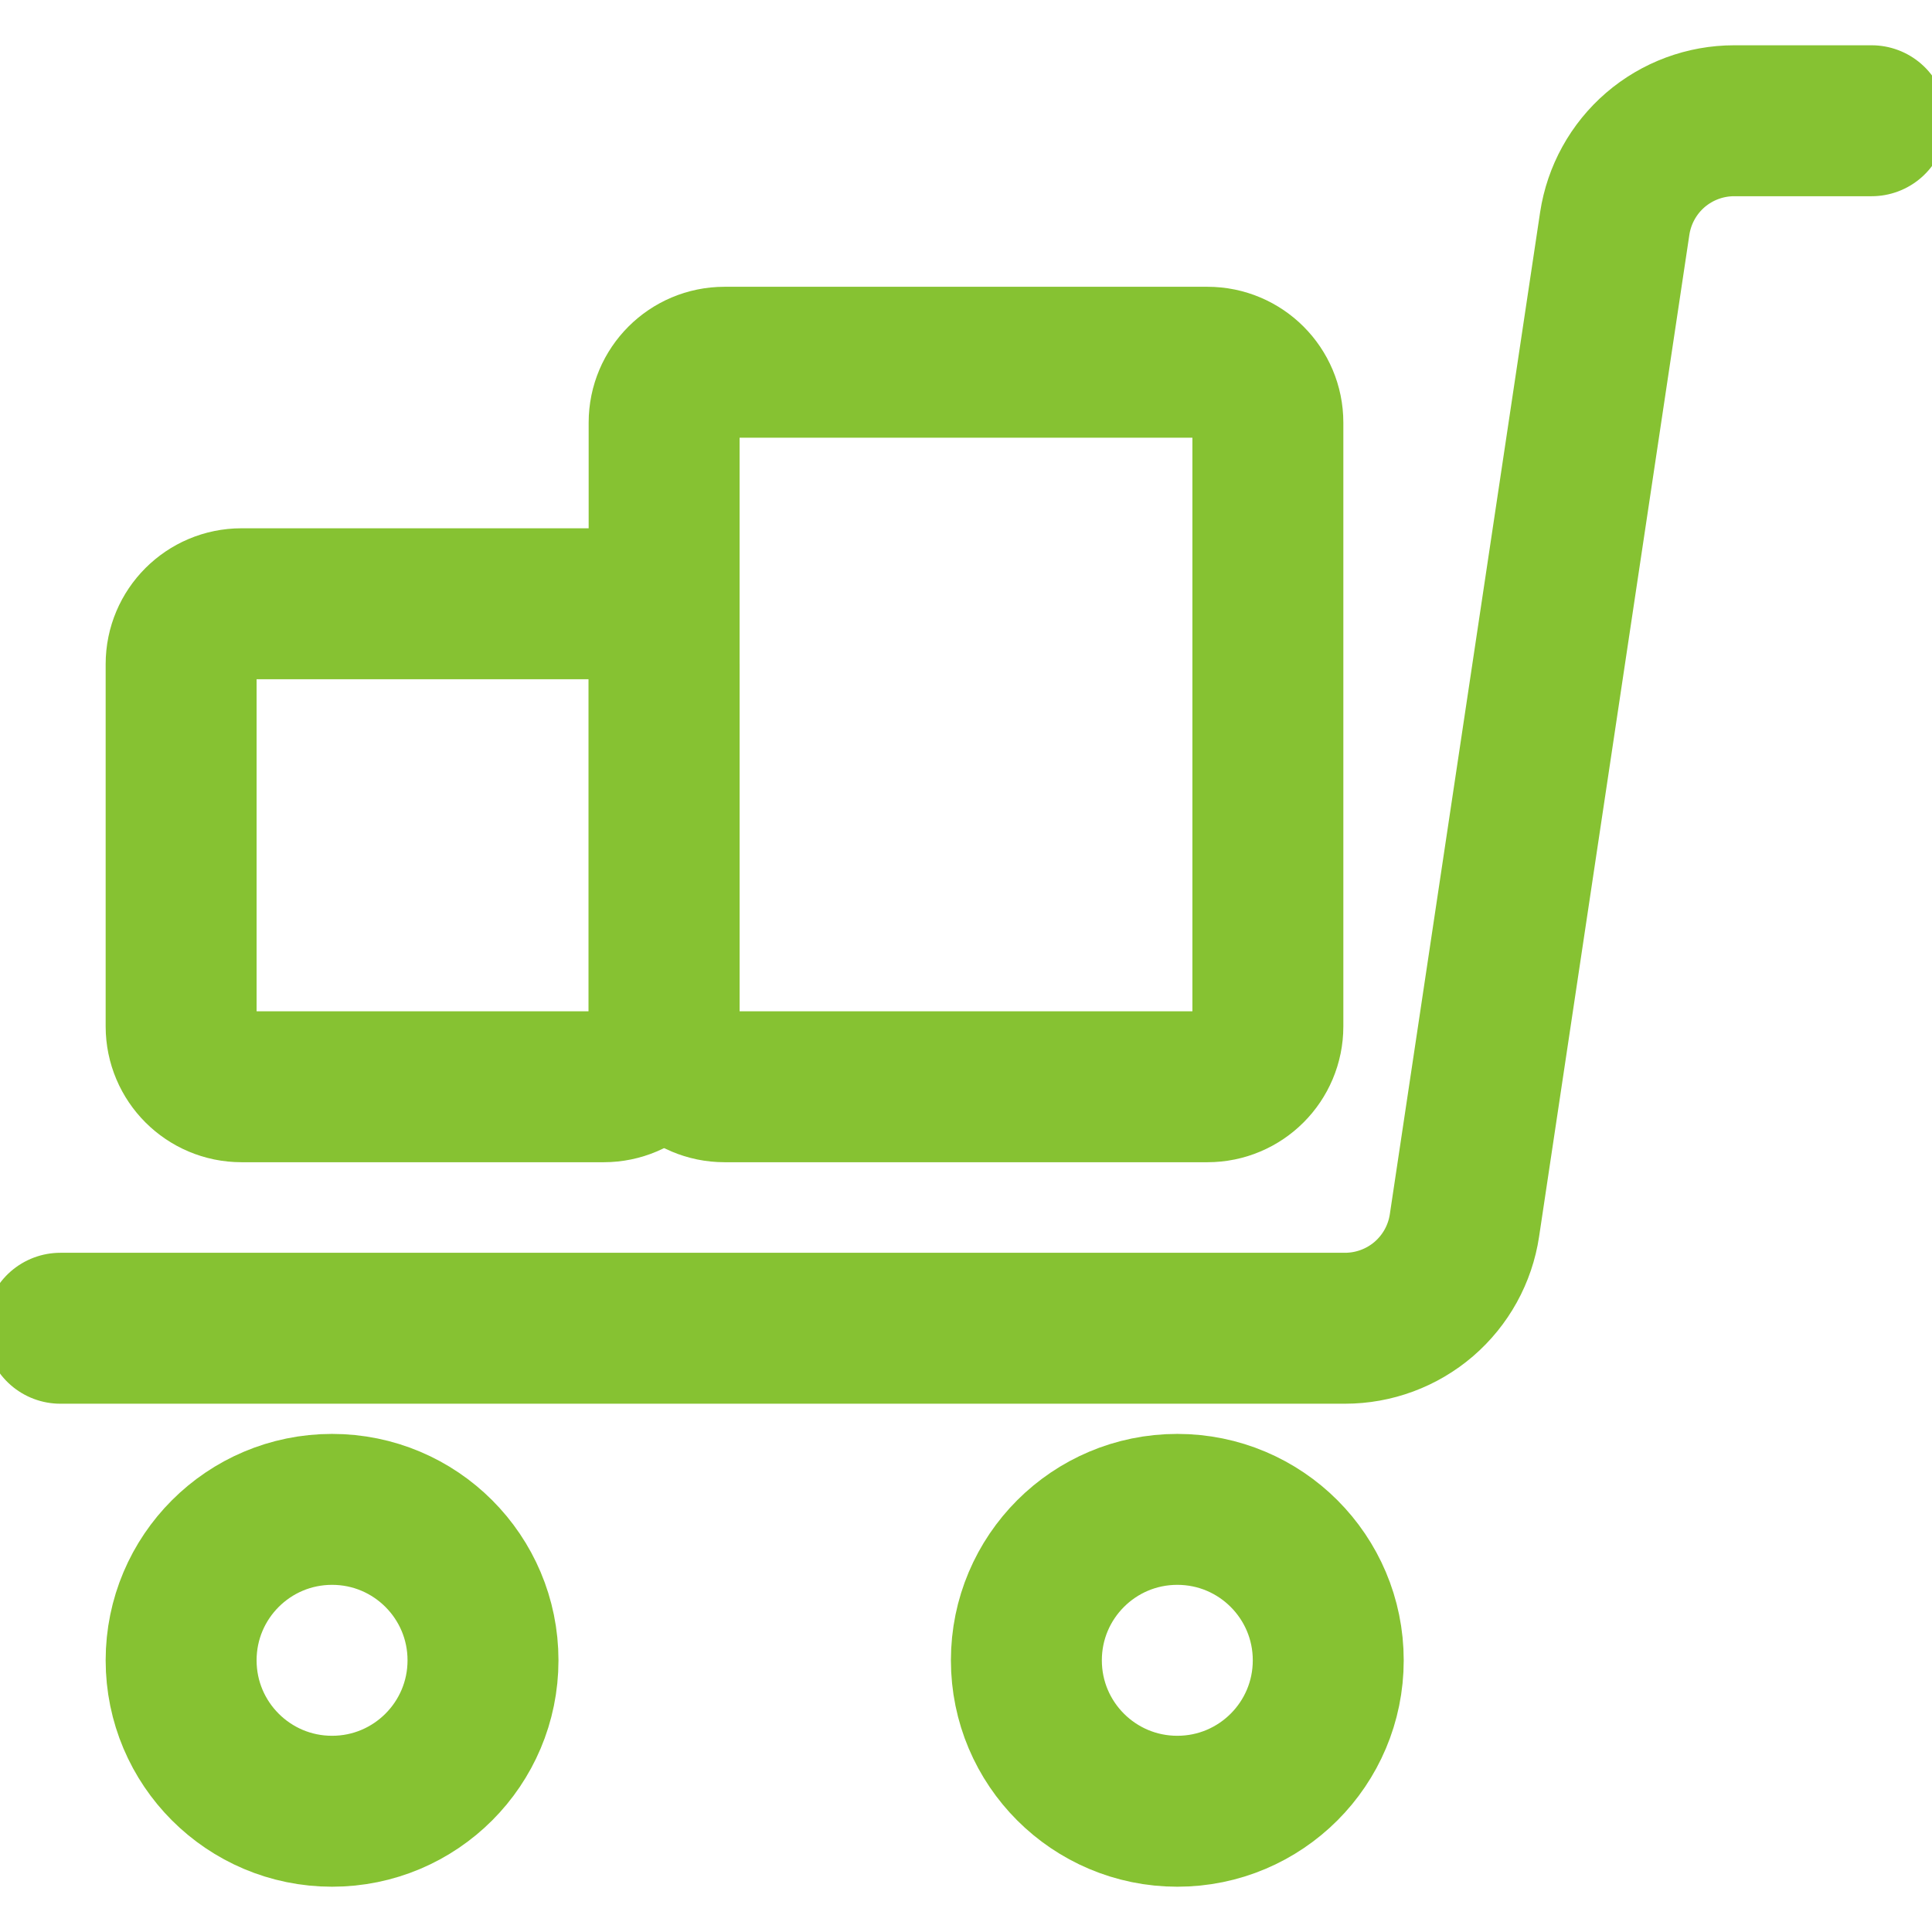 <svg width="32" height="32" viewBox="0 0 32 32" fill="none" xmlns="http://www.w3.org/2000/svg">
<g clip-path="url(#clip0_327_94762)">
<path d="M1 22H22.277C22.756 22 23.22 21.828 23.583 21.516C23.946 21.203 24.185 20.771 24.256 20.297L26.745 3.703C26.817 3.229 27.055 2.797 27.418 2.484C27.781 2.172 28.244 2 28.723 2H31" stroke="#86C232" stroke-width="2.5" stroke-linecap="round" stroke-linejoin="round"/>
<path d="M10 10H4C3.448 10 3 10.448 3 11V17C3 17.552 3.448 18 4 18H10C10.552 18 11 17.552 11 17V11C11 10.448 10.552 10 10 10Z" stroke="#86C232" stroke-width="2.5" stroke-linecap="round" stroke-linejoin="round"/>
<path d="M20 6H12C11.448 6 11 6.448 11 7V17C11 17.552 11.448 18 12 18H20C20.552 18 21 17.552 21 17V7C21 6.448 20.552 6 20 6Z" stroke="#86C232" stroke-width="2.5" stroke-linecap="round" stroke-linejoin="round"/>
<path d="M5.5 30C6.881 30 8 28.881 8 27.5C8 26.119 6.881 25 5.5 25C4.119 25 3 26.119 3 27.5C3 28.881 4.119 30 5.5 30Z" stroke="#86C232" stroke-width="2.5" stroke-linecap="round" stroke-linejoin="round"/>
<path d="M19.5 30C20.881 30 22 28.881 22 27.5C22 26.119 20.881 25 19.5 25C18.119 25 17 26.119 17 27.5C17 28.881 18.119 30 19.5 30Z" stroke="#86C232" stroke-width="2.5" stroke-linecap="round" stroke-linejoin="round"/>
</g>
<defs>
<clipPath id="clip0_327_94762">
<rect width="32" height="32" fill="white"/>
</clipPath>
</defs>
</svg>
